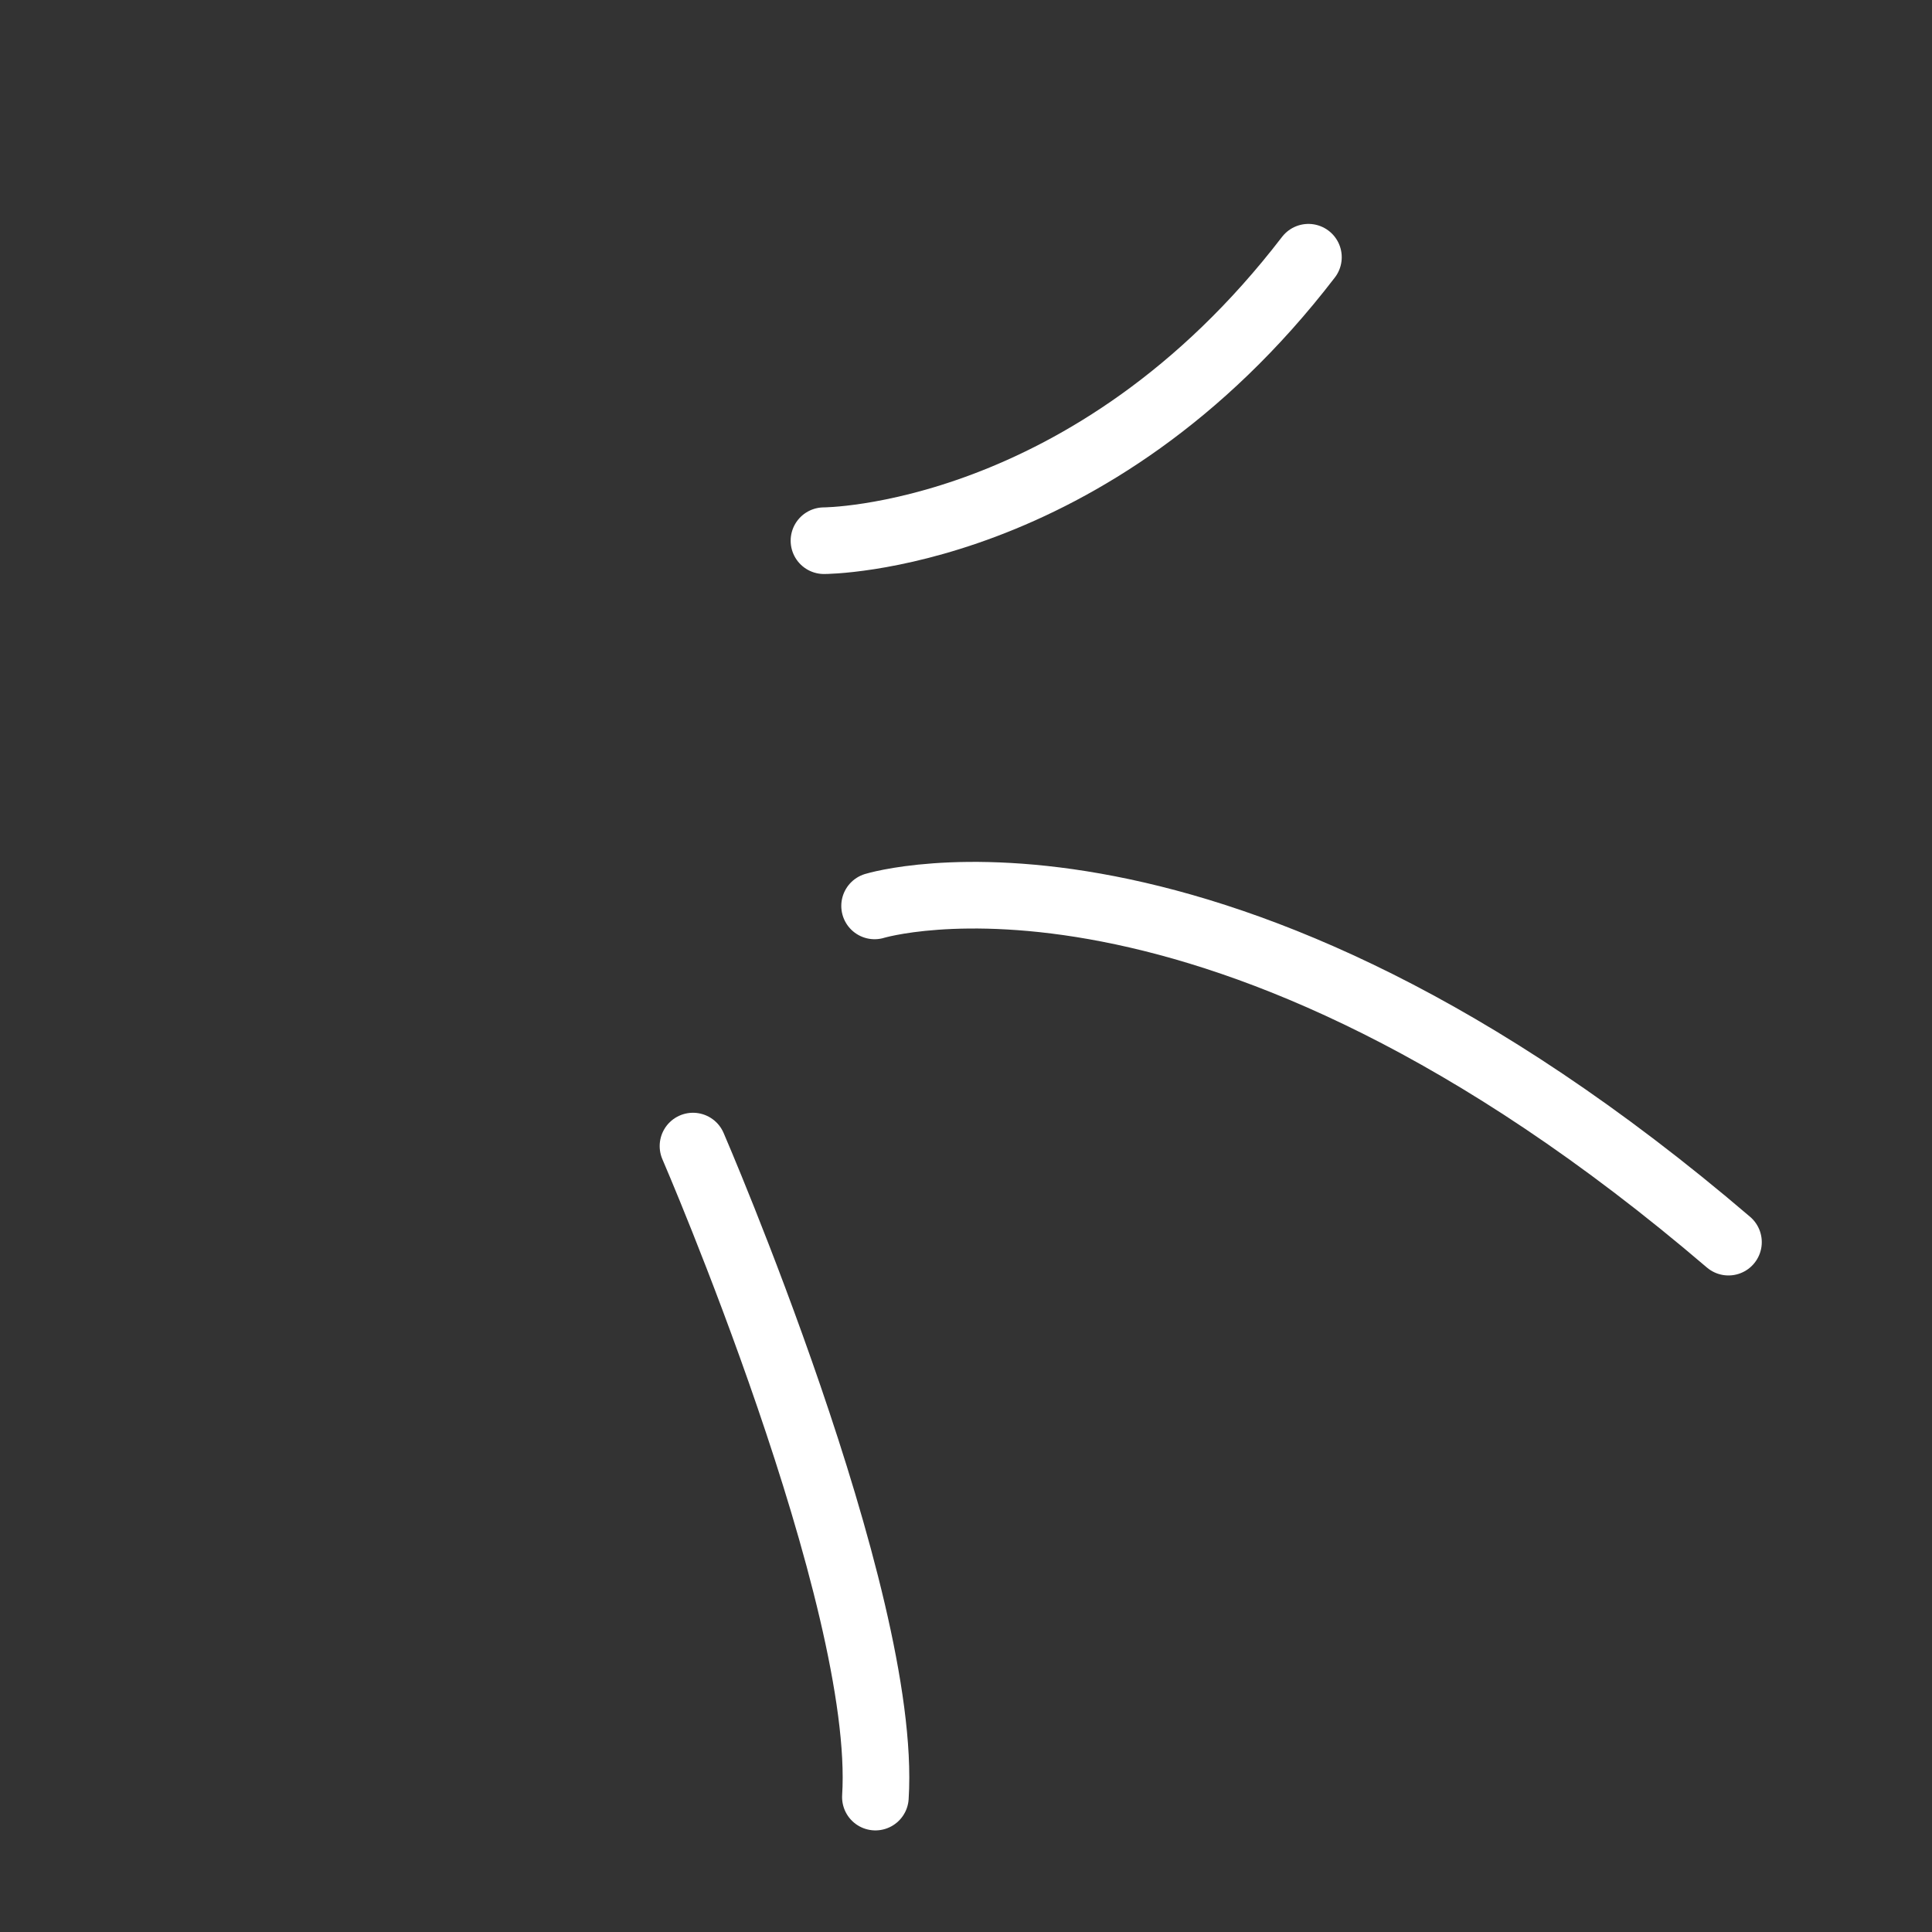 <?xml version="1.0" encoding="UTF-8"?> <svg xmlns="http://www.w3.org/2000/svg" width="29" height="29" viewBox="0 0 29 29" fill="none"><rect x="0" y="0" width="29" height="29" fill="#333333" stroke="none"/> <path d="M13.128 13.598C13.128 13.598 18.216 12.037 25.945 18.645" stroke="white" stroke-linecap="round"></path> <path d="M10.402 17.203C10.402 17.203 13.33 23.972 13.14 26.975" stroke="white" stroke-linecap="round"></path> <path d="M12.368 8.116C12.368 8.116 16.374 8.116 19.64 3.861" stroke="white" stroke-linecap="round"></path> </svg> 